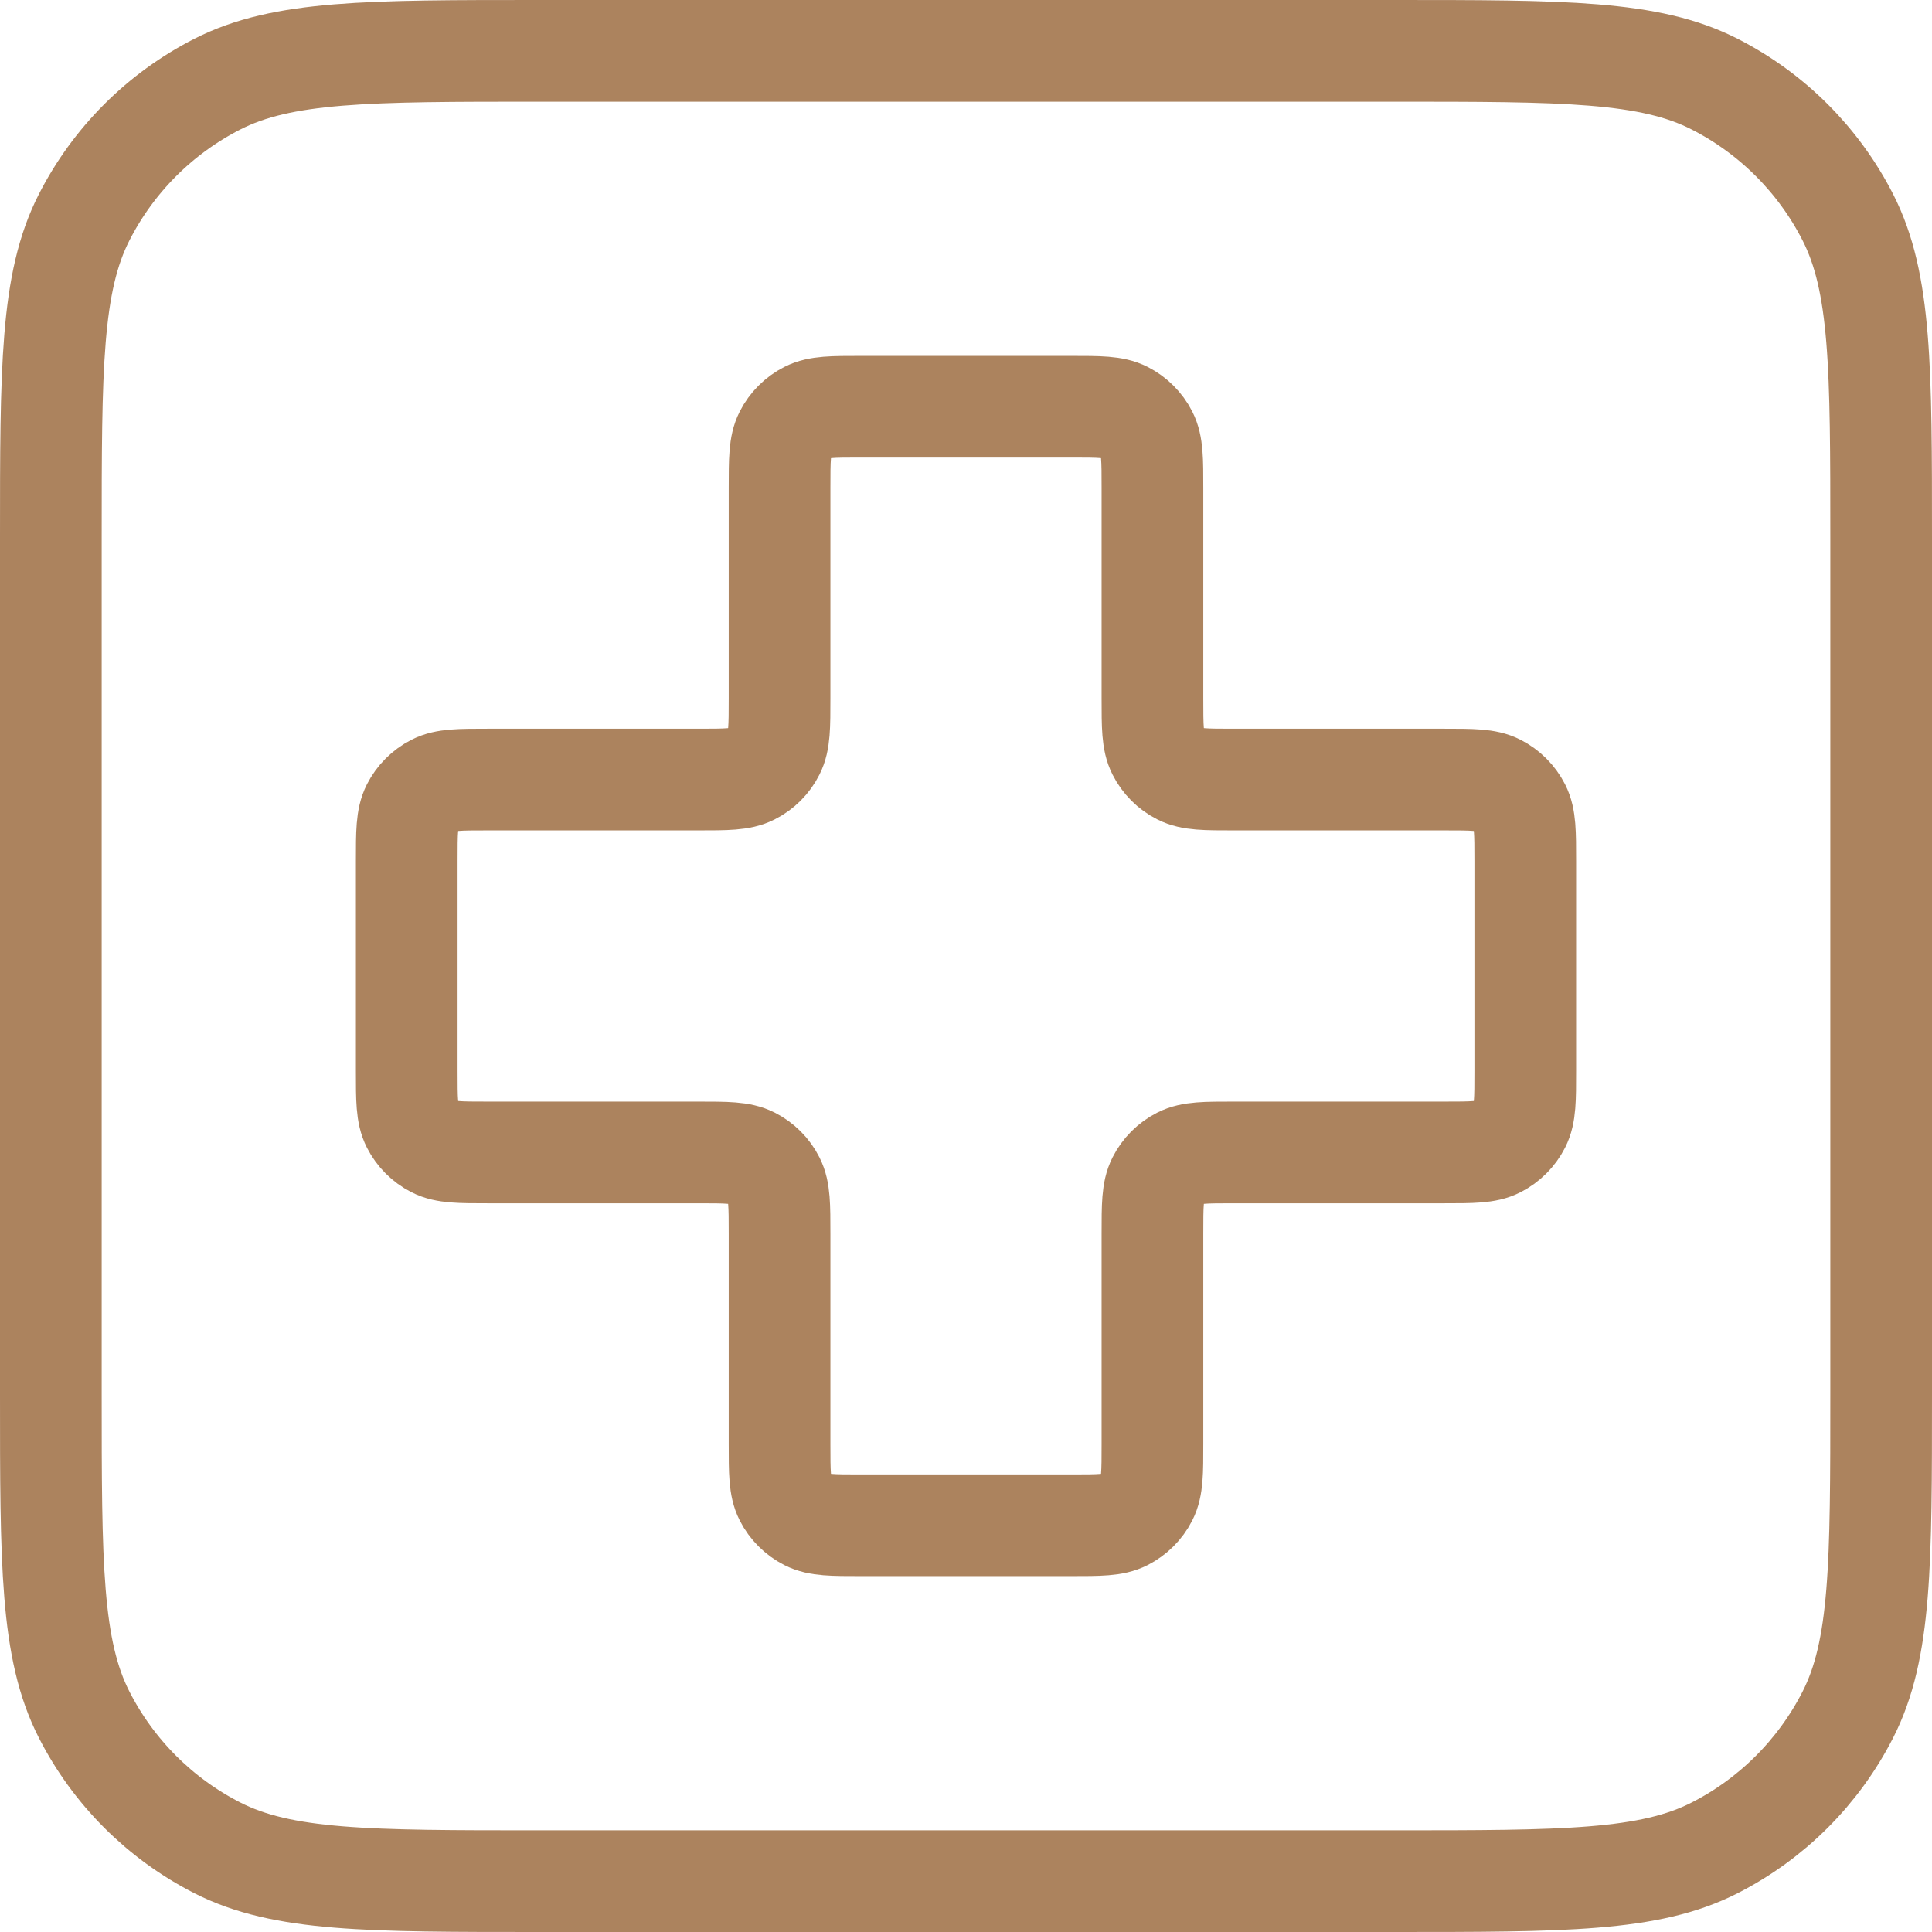 <svg width="38" height="38" viewBox="0 0 38 38" fill="none" xmlns="http://www.w3.org/2000/svg">
<path d="M1 10.6C1 7.24 1 5.56 1.654 4.276C2.229 3.147 3.147 2.229 4.276 1.654C5.56 1 7.24 1 10.6 1H27.4C30.76 1 32.441 1 33.724 1.654C34.853 2.229 35.771 3.147 36.346 4.276C37 5.56 37 7.24 37 10.6V27.4C37 30.76 37 32.441 36.346 33.724C35.771 34.853 34.853 35.771 33.724 36.346C32.441 37 30.76 37 27.4 37H10.6C7.24 37 5.56 37 4.276 36.346C3.147 35.771 2.229 34.853 1.654 33.724C1 32.441 1 30.76 1 27.4V10.6Z" stroke="#AC835E" stroke-width="2" stroke-linecap="round" stroke-linejoin="round"/>
<path d="M22.667 9.6C22.667 9.04 22.667 8.76 22.558 8.546C22.462 8.358 22.309 8.205 22.121 8.109C21.907 8 21.627 8 21.067 8H16.933C16.373 8 16.093 8 15.879 8.109C15.691 8.205 15.538 8.358 15.442 8.546C15.333 8.76 15.333 9.04 15.333 9.6V13.733C15.333 14.293 15.333 14.573 15.224 14.787C15.129 14.976 14.976 15.129 14.787 15.224C14.573 15.333 14.293 15.333 13.733 15.333H9.6C9.04 15.333 8.76 15.333 8.546 15.442C8.358 15.538 8.205 15.691 8.109 15.879C8 16.093 8 16.373 8 16.933V21.067C8 21.627 8 21.907 8.109 22.121C8.205 22.309 8.358 22.462 8.546 22.558C8.76 22.667 9.04 22.667 9.6 22.667H13.733C14.293 22.667 14.573 22.667 14.787 22.776C14.976 22.872 15.129 23.024 15.224 23.213C15.333 23.427 15.333 23.707 15.333 24.267V28.4C15.333 28.96 15.333 29.24 15.442 29.454C15.538 29.642 15.691 29.795 15.879 29.891C16.093 30 16.373 30 16.933 30H21.067C21.627 30 21.907 30 22.121 29.891C22.309 29.795 22.462 29.642 22.558 29.454C22.667 29.24 22.667 28.96 22.667 28.4V24.267C22.667 23.707 22.667 23.427 22.776 23.213C22.872 23.024 23.024 22.872 23.213 22.776C23.427 22.667 23.707 22.667 24.267 22.667H28.4C28.96 22.667 29.24 22.667 29.454 22.558C29.642 22.462 29.795 22.309 29.891 22.121C30 21.907 30 21.627 30 21.067V16.933C30 16.373 30 16.093 29.891 15.879C29.795 15.691 29.642 15.538 29.454 15.442C29.24 15.333 28.96 15.333 28.4 15.333H24.267C23.707 15.333 23.427 15.333 23.213 15.224C23.024 15.129 22.872 14.976 22.776 14.787C22.667 14.573 22.667 14.293 22.667 13.733V9.6Z" stroke="#AC835E" stroke-width="2" stroke-linecap="round" stroke-linejoin="round"/>
</svg>
